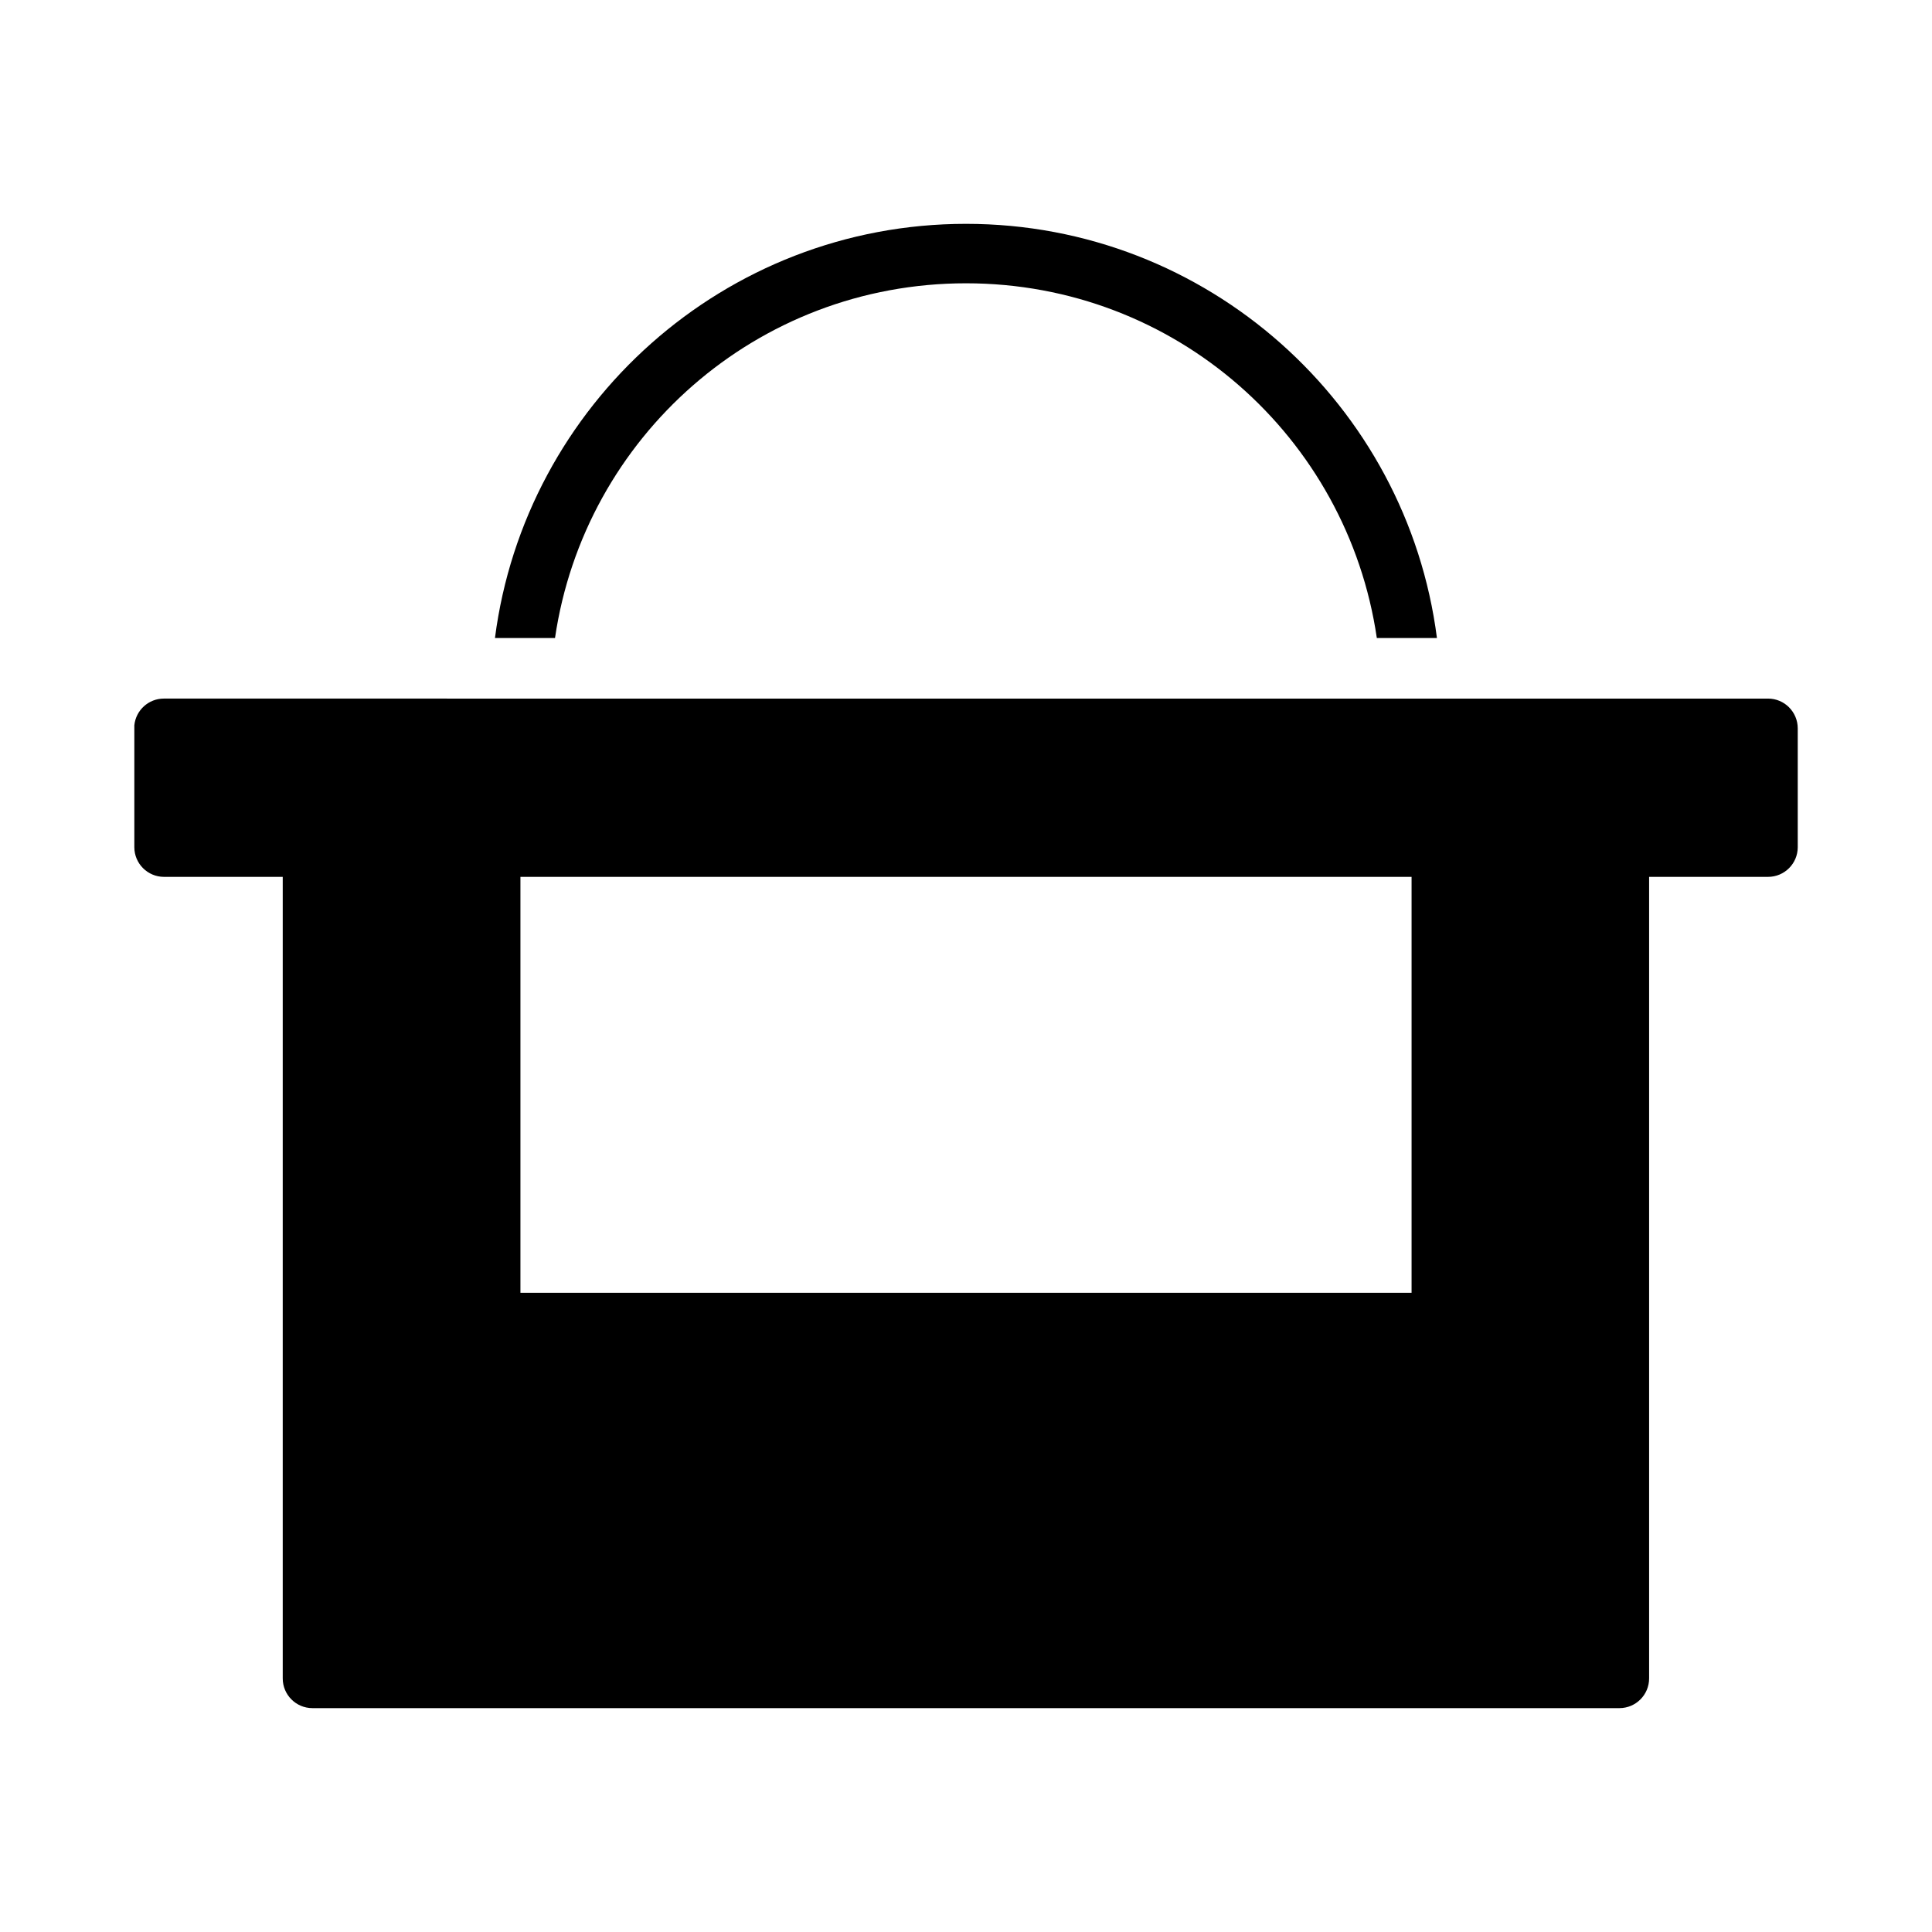 <?xml version="1.0" encoding="UTF-8"?>
<!-- Uploaded to: ICON Repo, www.svgrepo.com, Generator: ICON Repo Mixer Tools -->
<svg fill="#000000" width="800px" height="800px" version="1.1" viewBox="144 144 512 512" xmlns="http://www.w3.org/2000/svg">
 <path d="m400 203.32c-63.988 0-116.87 47.941-124.83 109.76h15.914c7.801-53.219 53.449-94.004 108.92-94.004s101.07 40.781 108.87 94.004h15.93c-7.93-61.82-60.809-109.76-124.8-109.76zm-212.56 125.81c-4.047-0.004-7.438 3.062-7.84 7.09-0.016 0.27-0.016 0.543 0 0.816v31.488c0.008 4.328 3.512 7.84 7.84 7.856h31.488v212.39c-0.016 4.352 3.504 7.894 7.856 7.902h346.39c4.352-0.008 7.875-3.551 7.856-7.902v-212.39h31.488c4.356 0.016 7.894-3.504 7.902-7.856v-31.488c0-4.371-3.531-7.918-7.902-7.902h-338.5zm94.48 47.246 236.16 0.004v110.22h-236.16z" fill-rule="evenodd"/>
</svg>